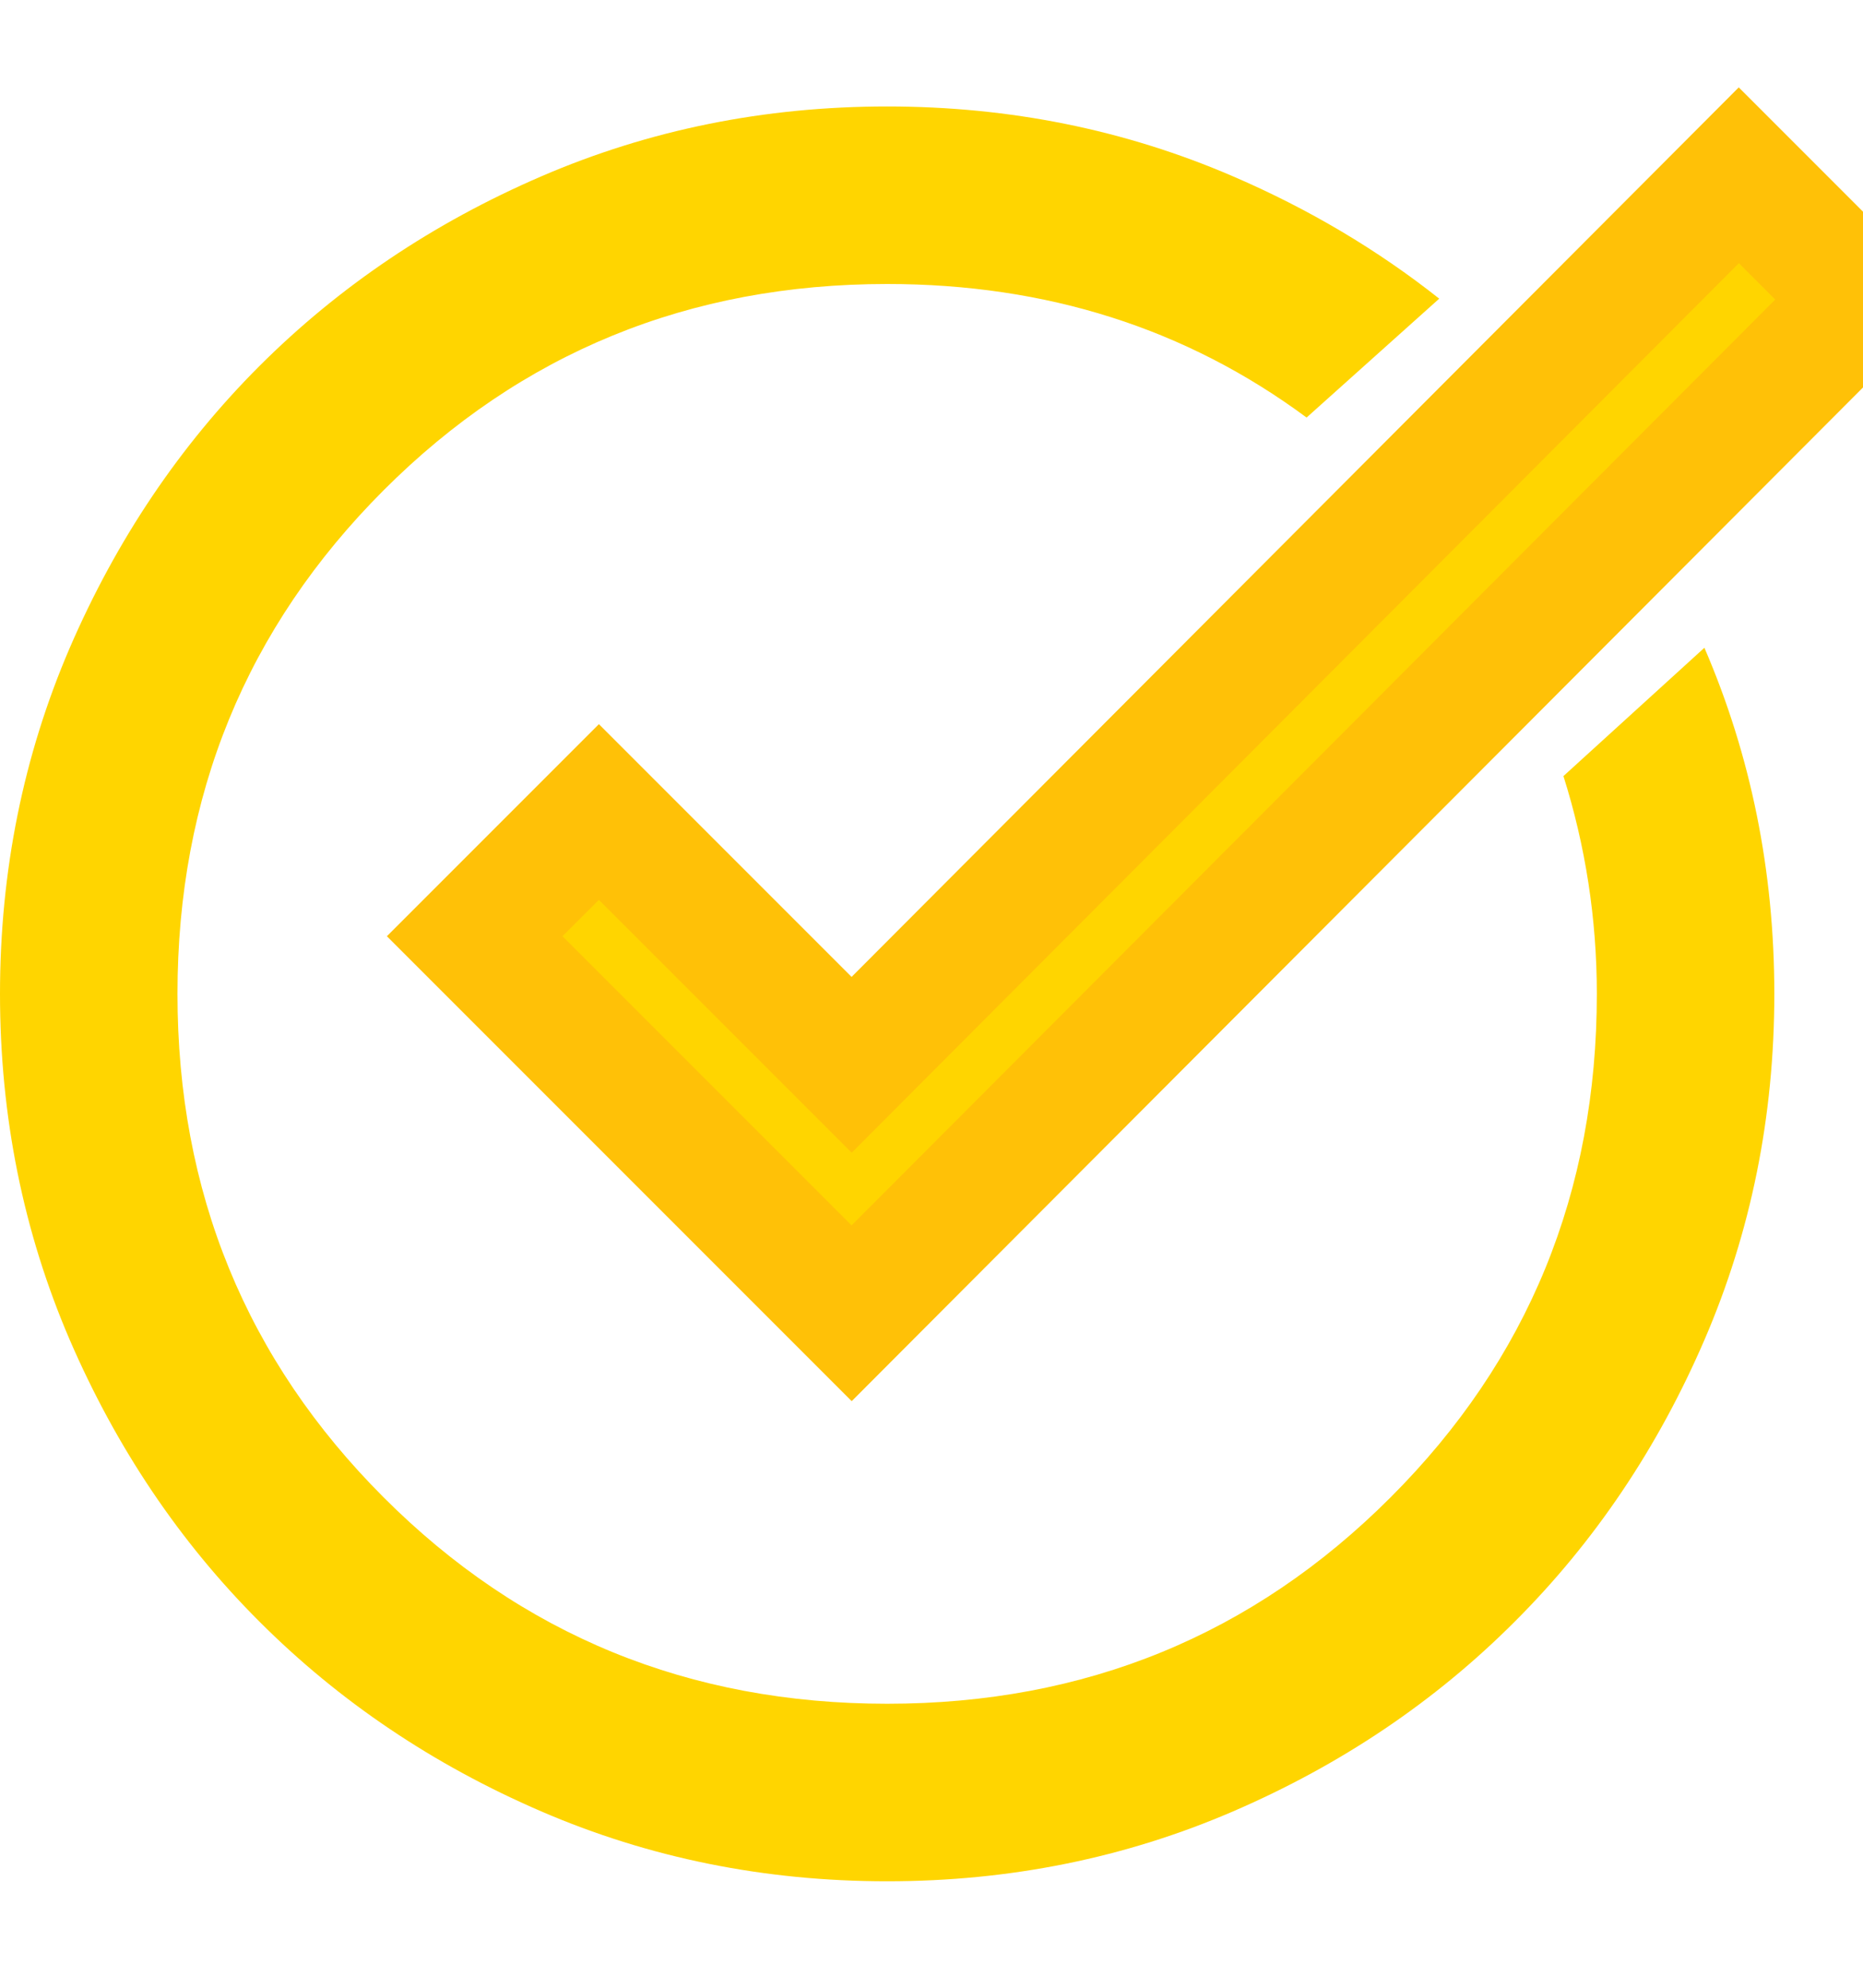 <svg width="15" height="16" viewBox="0 0 15 16" fill="none" xmlns="http://www.w3.org/2000/svg">
<path d="M4.357 14.58C5.226 14.955 6.155 15.143 7.143 15.143C8.131 15.143 9.06 14.955 9.929 14.58C10.798 14.205 11.554 13.696 12.196 13.053C12.839 12.411 13.348 11.655 13.723 10.786C14.098 9.917 14.286 8.988 14.286 8C14.286 7.012 14.098 6.083 13.723 5.214L12.588 6.247C12.765 6.806 12.857 7.395 12.857 8C12.857 9.595 12.304 10.946 11.196 12.053C10.089 13.161 8.738 13.714 7.143 13.714C5.548 13.714 4.196 13.161 3.089 12.053C1.982 10.946 1.429 9.595 1.429 8C1.429 6.405 1.982 5.054 3.089 3.946C4.196 2.839 5.548 2.286 7.143 2.286C8.426 2.286 9.552 2.644 10.52 3.361L11.588 2.404C11.09 2.01 10.537 1.682 9.929 1.42C9.06 1.045 8.131 0.857 7.143 0.857C6.155 0.857 5.226 1.045 4.357 1.42C3.488 1.795 2.732 2.304 2.089 2.946C1.446 3.589 0.938 4.345 0.562 5.214C0.188 6.083 0 7.012 0 8C0 8.988 0.188 9.917 0.562 10.786C0.938 11.655 1.446 12.411 2.089 13.053C2.732 13.696 3.488 14.205 4.357 14.58Z" fill="#FFD500"/>
<path d="M6.857 10.571L3.822 7.536L4.822 6.536L6.857 8.571L14 1.411L15 2.411L6.857 10.571Z" fill="#FFD500"/>
<path d="M6.857 10.571L3.822 7.536L4.822 6.536L6.857 8.571L14 1.411L15 2.411L6.857 10.571Z" stroke="#FFC107"/>
</svg>
